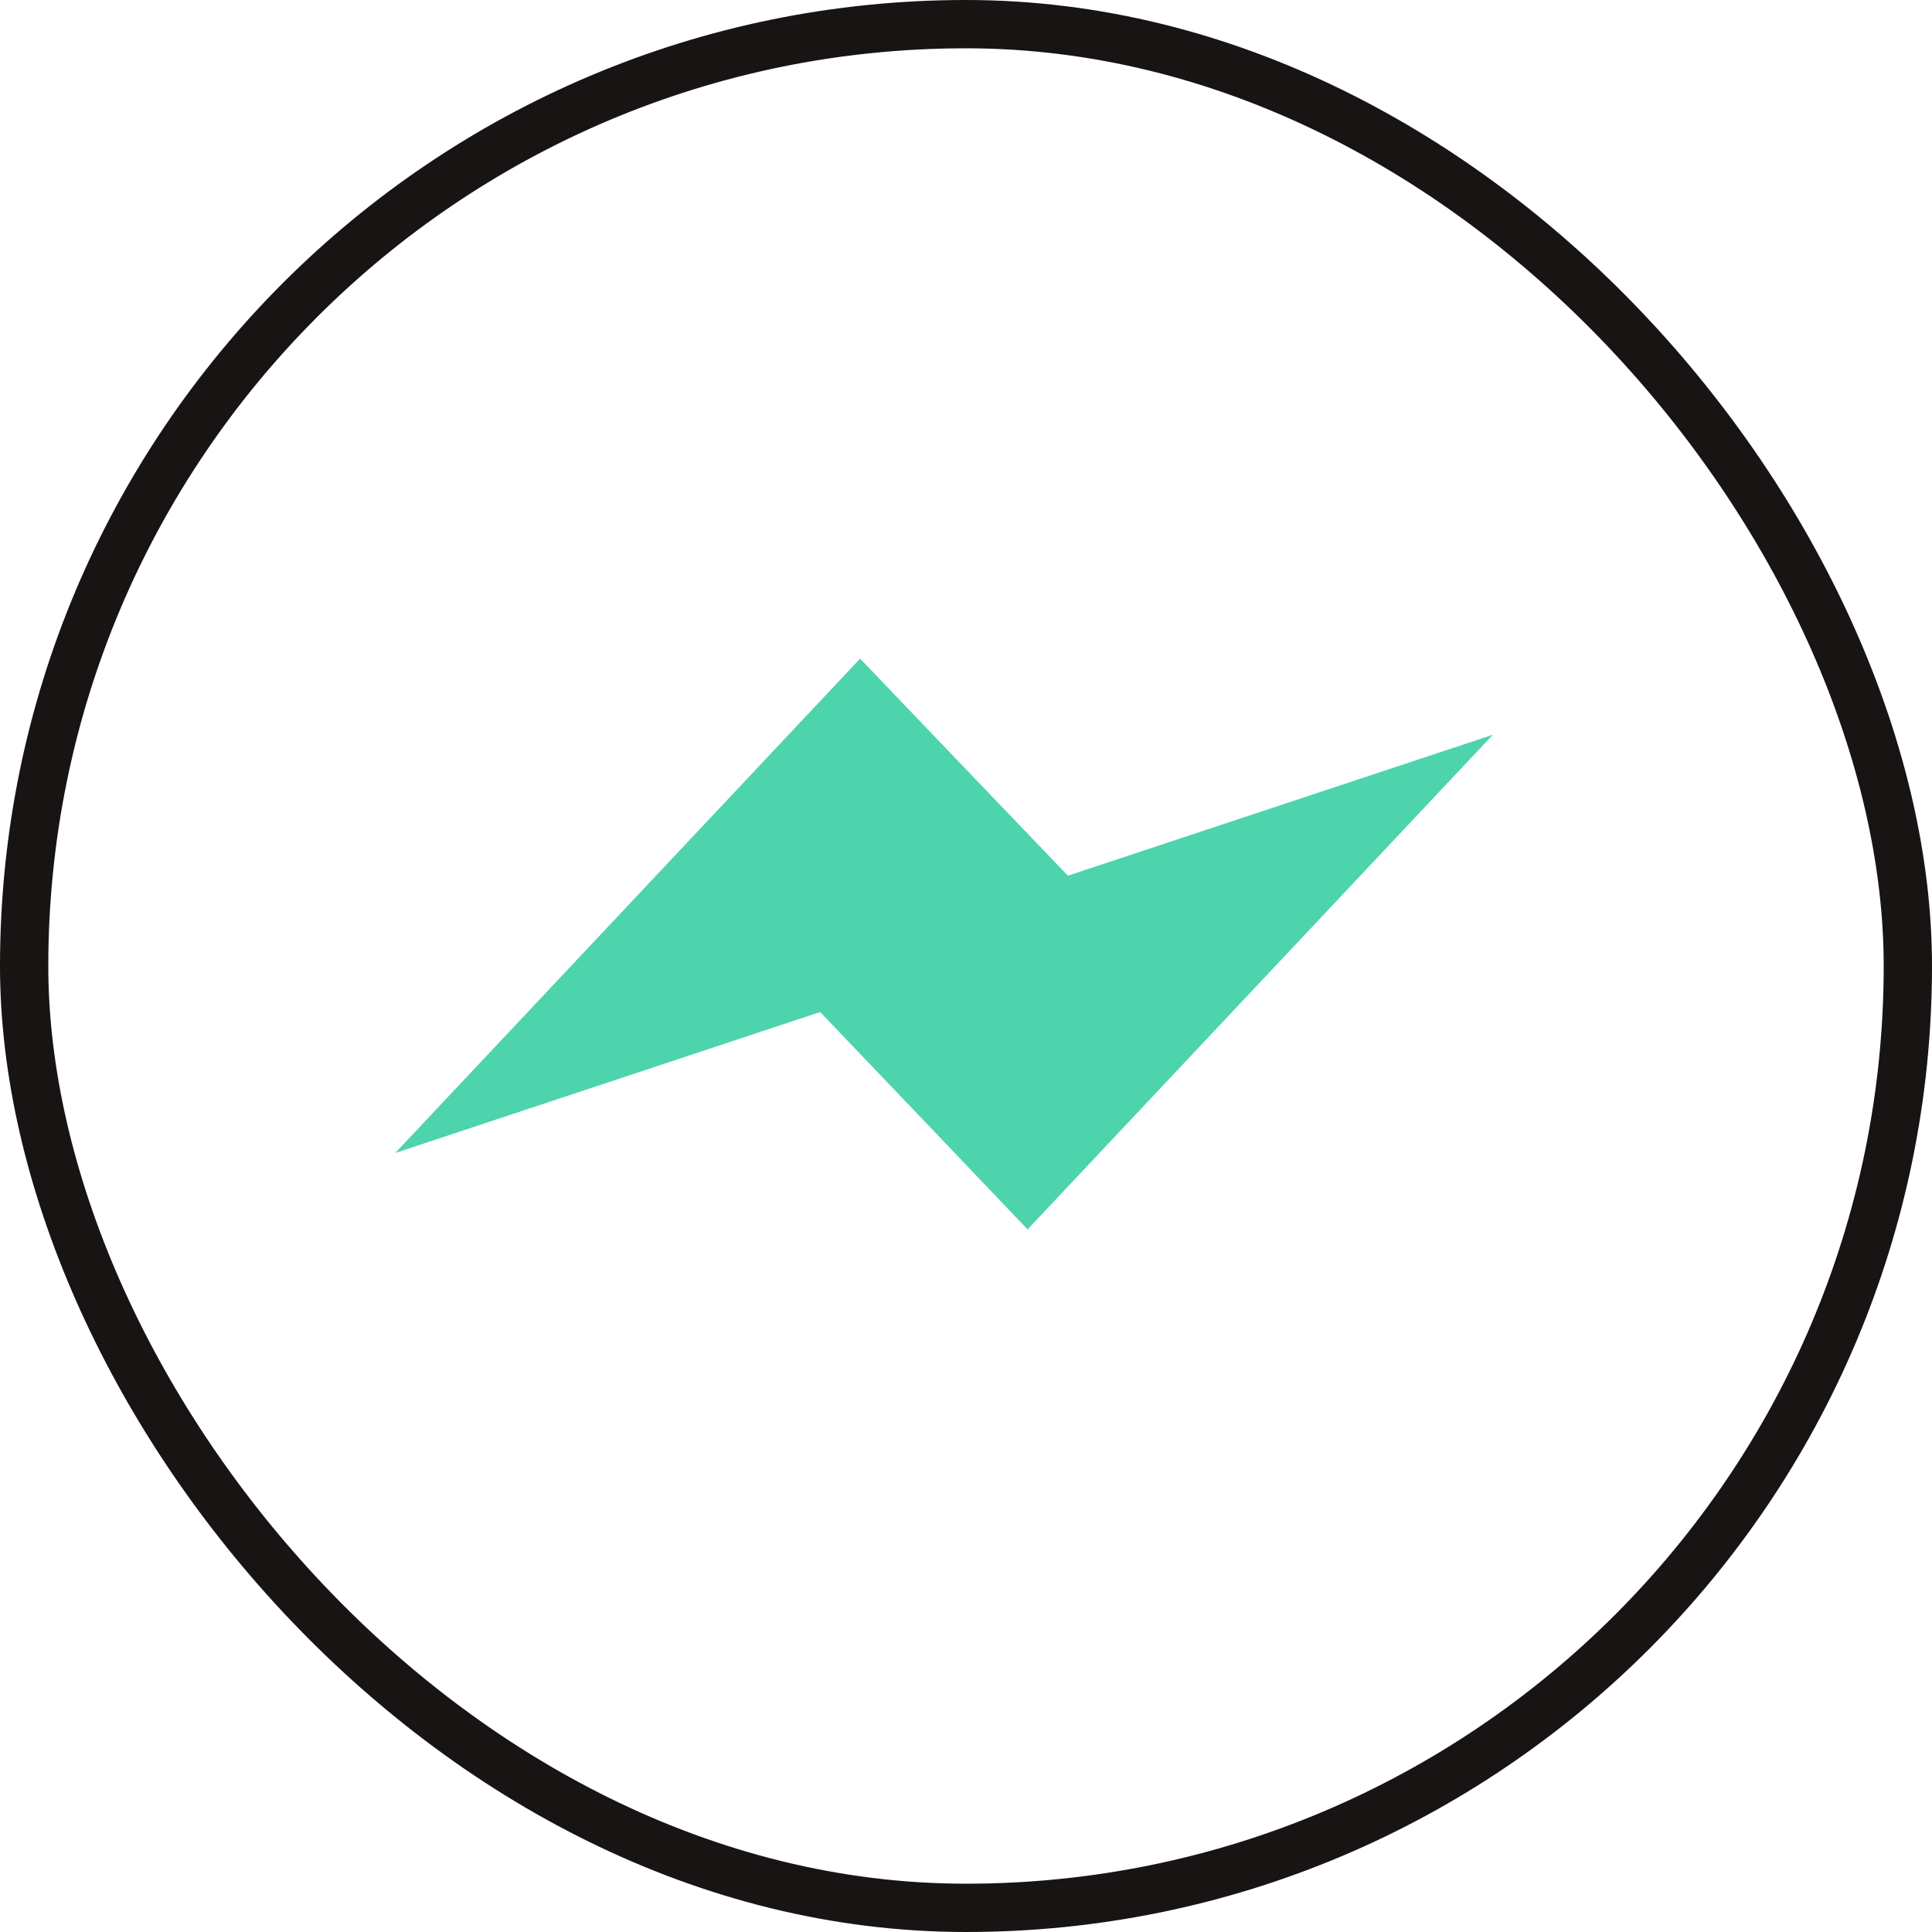<svg width="40" height="40" viewBox="0 0 40 40" fill="none" xmlns="http://www.w3.org/2000/svg">
<path d="M22.11 18.13L19.545 15.453L17.808 13.636L8.182 23.872L16.98 20.953L19.545 23.638L21.275 25.454L30.909 15.212L22.11 18.13Z" fill="#4DD4AC"/>
<rect x="0.5" y="0.5" width="39" height="39" rx="19.5" stroke="#191414"/>
</svg>
